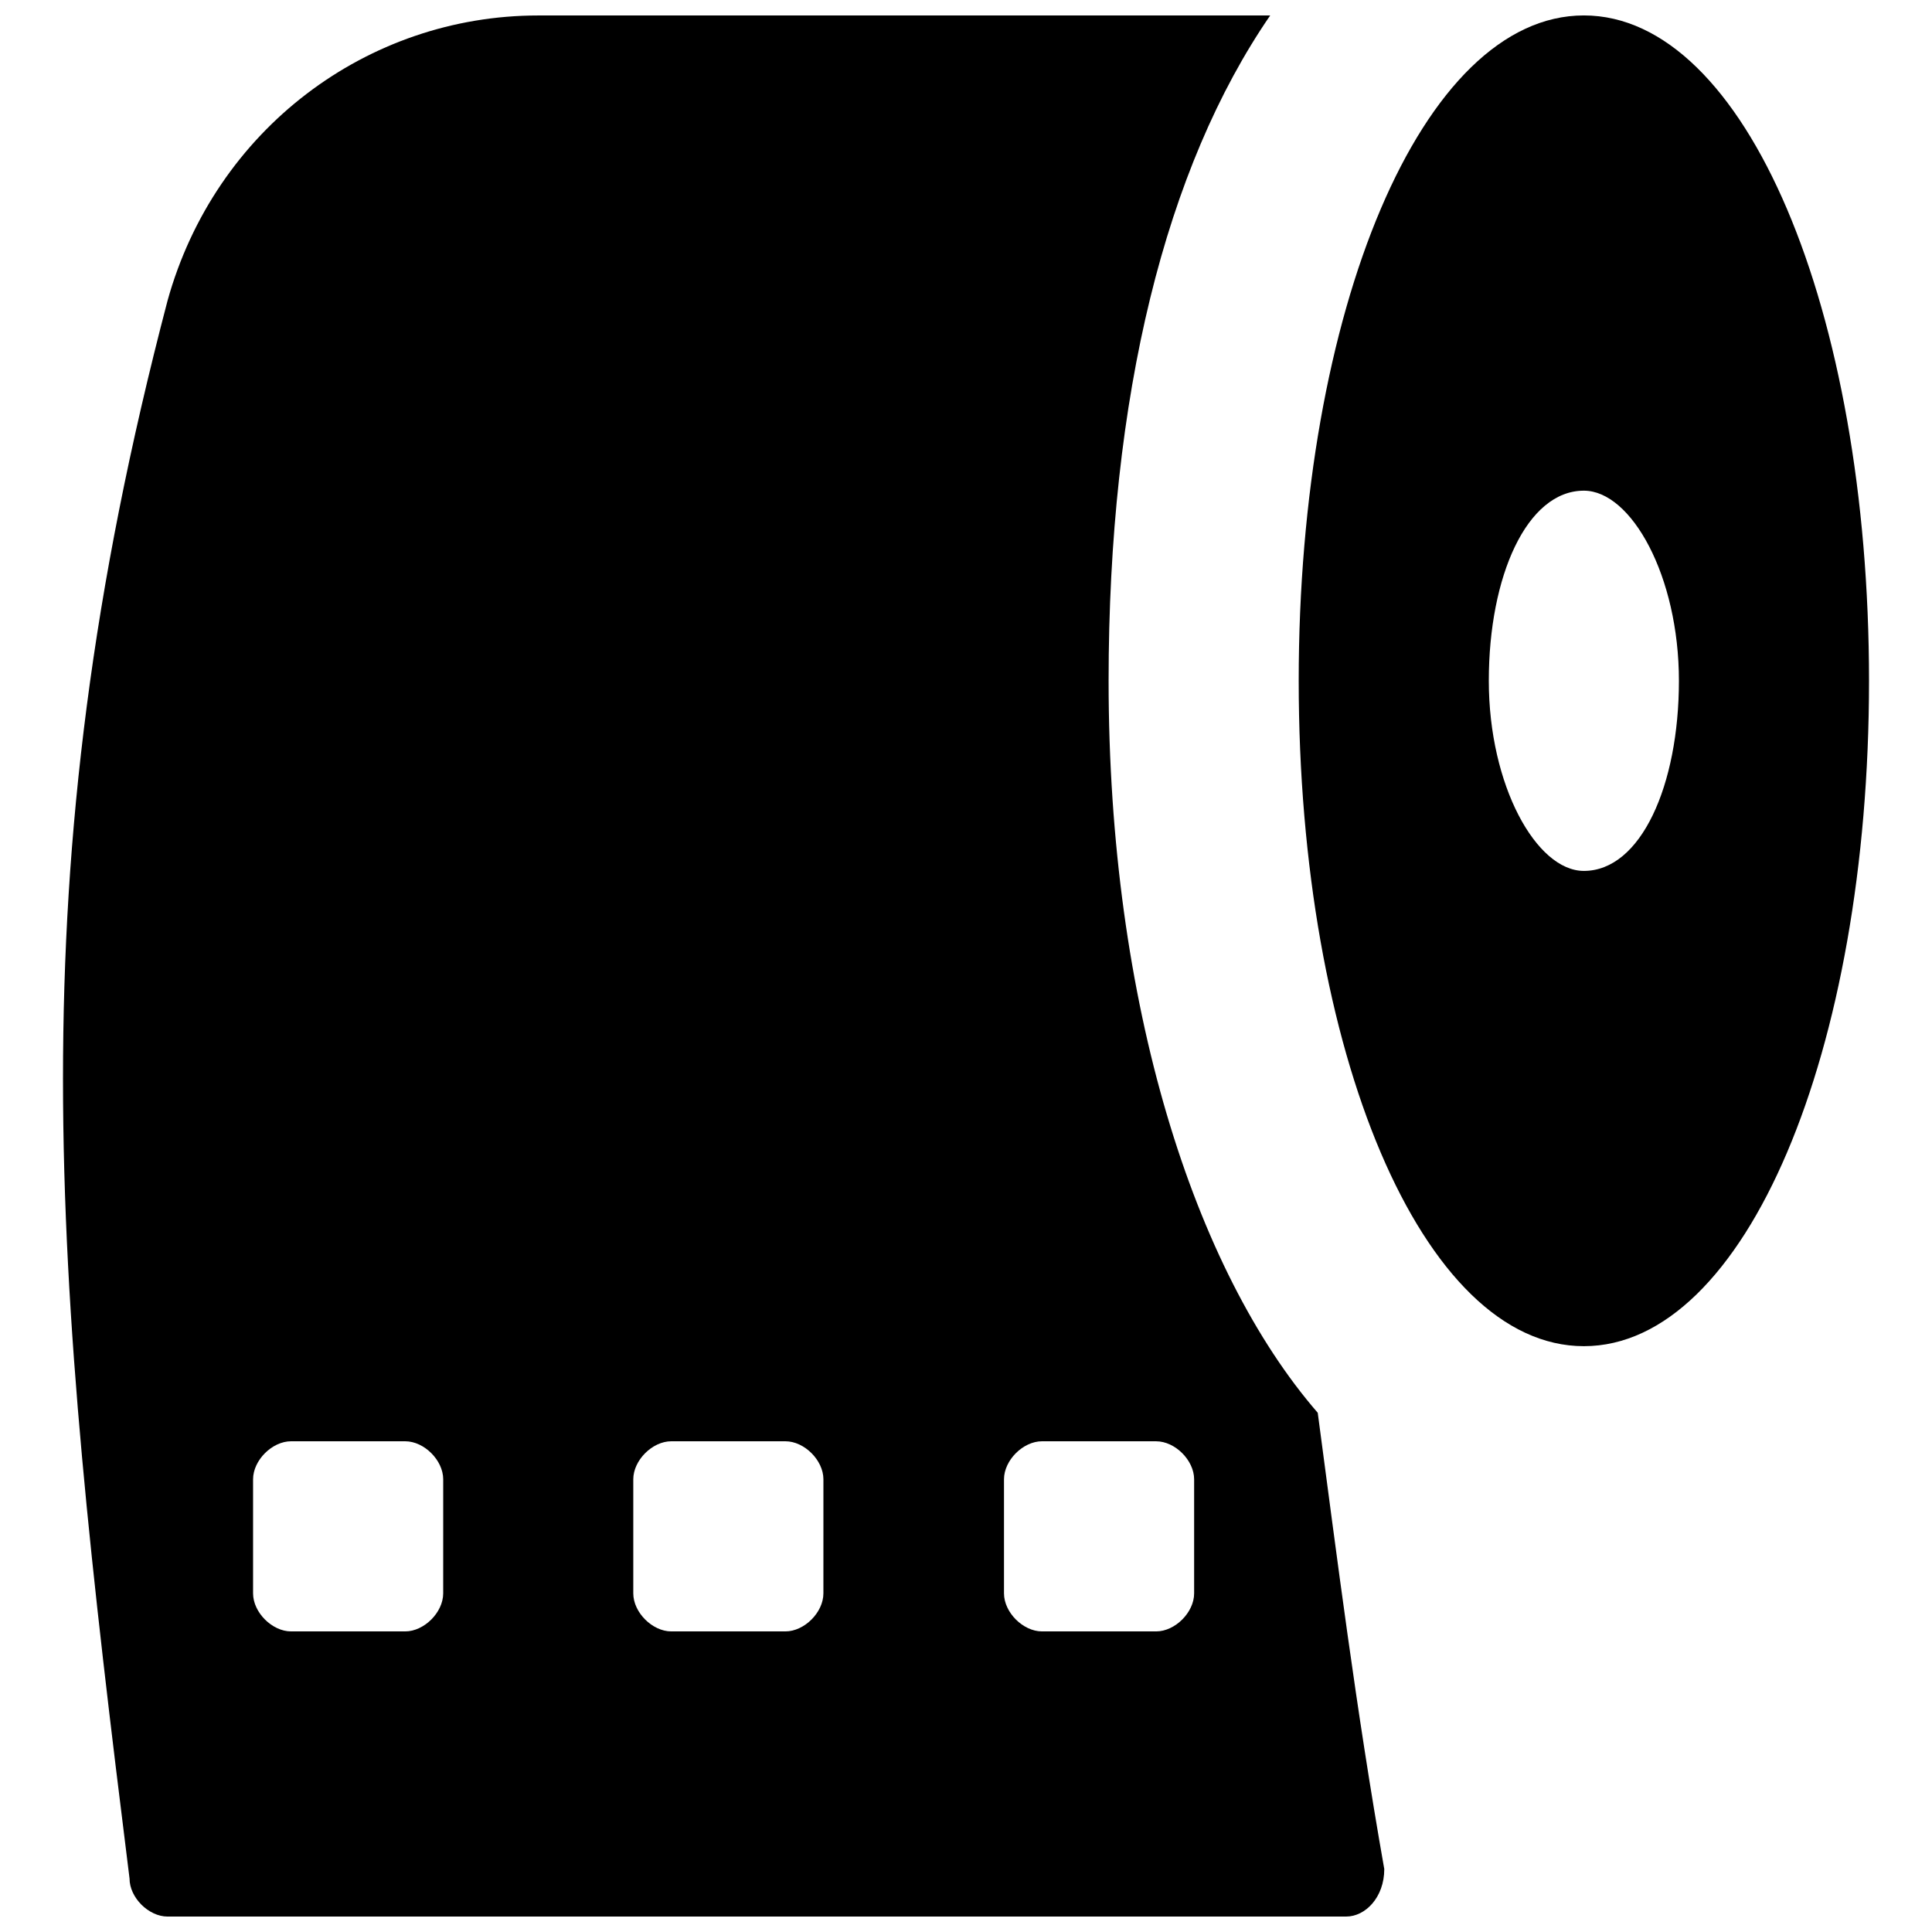 <?xml version="1.0" encoding="UTF-8"?>
<!-- Uploaded to: ICON Repo, www.iconrepo.com, Generator: ICON Repo Mixer Tools -->
<svg width="800px" height="800px" version="1.1" viewBox="144 144 512 512" xmlns="http://www.w3.org/2000/svg">
 <defs>
  <clipPath id="b">
   <path d="m488 148.09h152v352.91h-152z"/>
  </clipPath>
  <clipPath id="a">
   <path d="m160 148.09h351v503.81h-351z"/>
  </clipPath>
 </defs>
 <g>
  <g clip-path="url(#b)">
   <path d="m563.74 148.09c-42.824 0-75.57 78.09-75.57 176.33 0 98.242 32.746 176.33 75.57 176.33s75.57-78.09 75.57-176.33c0-98.242-32.75-176.33-75.57-176.33zm0 226.71c-12.594 0-25.191-22.672-25.191-50.383 0-27.711 10.078-50.383 25.191-50.383 12.594 0 25.191 22.672 25.191 50.383-0.004 27.711-10.078 50.383-25.191 50.383z"/>
  </g>
  <g clip-path="url(#a)">
   <path d="m437.79 324.43c0-75.57 15.113-136.03 42.824-176.33h-193.97c-45.344 0-85.648 30.23-98.242 75.57-40.305 153.66-30.227 256.95-10.074 418.16 0 5.039 5.039 10.078 10.078 10.078l312.36-0.004c5.039 0 10.078-5.039 10.078-12.594-7.559-42.824-12.594-83.129-17.633-120.91-32.75-37.785-55.422-108.32-55.422-193.97zm-176.34 241.83c0 5.039-5.039 10.078-10.078 10.078h-30.227c-5.039 0-10.078-5.039-10.078-10.078v-30.23c0-5.039 5.039-10.078 10.078-10.078h30.23c5.039 0 10.078 5.039 10.078 10.078zm100.76 0c0 5.039-5.039 10.078-10.078 10.078h-30.227c-5.039 0-10.078-5.039-10.078-10.078v-30.23c0-5.039 5.039-10.078 10.078-10.078h30.23c5.039 0 10.078 5.039 10.078 10.078zm98.246 0c0 5.039-5.039 10.078-10.078 10.078h-30.23c-5.039 0-10.078-5.039-10.078-10.078v-30.23c0-5.039 5.039-10.078 10.078-10.078l30.23 0.004c5.039 0 10.078 5.039 10.078 10.078z"/>
  </g>
 </g>
</svg>